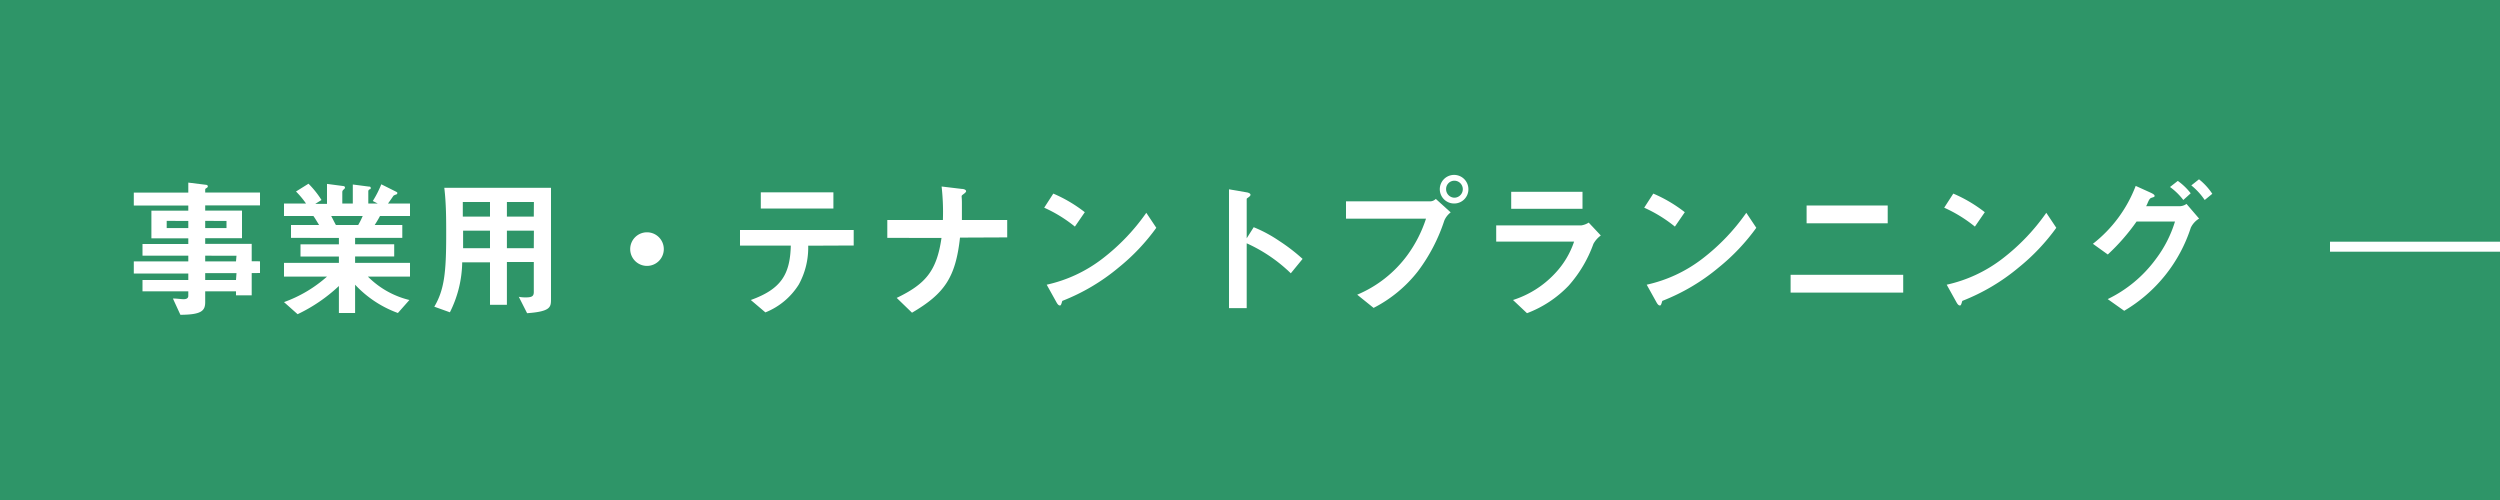 <svg id="レイヤー_1" data-name="レイヤー 1" xmlns="http://www.w3.org/2000/svg" viewBox="0 0 250 50"><defs><style>.cls-1{fill:#2e9568;}.cls-2{fill:#fff;}.cls-3{fill:none;stroke:#fff;stroke-miterlimit:10;}</style></defs><rect class="cls-1" width="250" height="50"/><path class="cls-2" d="M25.17,27.31v2.22H23.6v-.4H20.52v1.08c0,.87-.37,1.26-2.48,1.27l-.75-1.63c.4,0,.82.07,1.07.07s.47-.07.47-.34v-.45H14.25V28h4.58v-.65H13.38V26.14h5.45v-.57H14.25V24.4h4.58v-.57H15.14V21.07h3.69v-.52H13.38V19.26h5.45v-1l1.77.22c.07,0,.18.05.18.14s0,.1-.17.21a.15.15,0,0,0-.09.13v.29H26v1.29H20.52v.52H24.2v2.76H20.52v.57h4.65v1.74H26v1.17Zm-6.34-5.22H16.67v.72h2.16Zm3.82,0H20.52v.72h2.13Zm1,3.48H20.52v.57H23.6Zm0,1.74H20.52V28H23.6Z"/><path class="cls-2" d="M36.79,27.66A8.77,8.77,0,0,0,40.94,30l-1.15,1.3a11,11,0,0,1-4.28-2.83v2.83H33.89V28.6a16.09,16.09,0,0,1-4.13,2.82L28.4,30.21a13.12,13.12,0,0,0,4.3-2.55H28.4V26.29h5.49v-.64H30.05V24.43h3.84v-.64H29.1V22.5h2.81c-.38-.62-.42-.69-.57-.9H28.4V20.35h2.2a8.7,8.7,0,0,0-1-1.2l1.25-.78A9.36,9.36,0,0,1,32.15,20l-.63.39H32.7v-2l1.67.22a.16.16,0,0,1,.13.14.26.26,0,0,1-.12.19.35.35,0,0,0-.15.24v1.17h1.05v-1.9l1.62.21c.08,0,.17,0,.17.13s0,.11-.12.15a.22.22,0,0,0-.12.17v1.24h.94l-.49-.25a10.45,10.45,0,0,0,.85-1.67l1.5.75s.11.06.11.12a.2.2,0,0,1-.09.14,1.14,1.14,0,0,0-.3.13s-.45.66-.55.78H41V21.6h-3c-.19.36-.34.6-.53.9h2.76v1.29H35.51v.64h3.91v1.22H35.51v.64H41v1.37ZM33.12,21.6c.2.37.21.42.47.9h2.23a7.55,7.55,0,0,0,.45-.9Z"/><path class="cls-2" d="M52.71,31.32l-.83-1.64a3.43,3.43,0,0,0,.7.06c.61,0,.8-.12.8-.54v-3H50.69v4.28H49V26.23H46.22a11.45,11.45,0,0,1-1.23,5l-1.56-.56c1-1.69,1.19-3.42,1.19-7.17,0-1.57,0-3.15-.19-4.72H55.1V29.91C55.1,30.7,55.08,31.15,52.71,31.32ZM49,20.2H46.28c0,.54,0,.9,0,1.46H49Zm0,2.87H46.31c0,1.3,0,1.45,0,1.75H49Zm4.39-2.87H50.69v1.46h2.69Zm0,2.87H50.69v1.75h2.69Z"/><path class="cls-2" d="M64.7,26.59a1.68,1.68,0,1,1,1.68-1.68A1.68,1.68,0,0,1,64.7,26.59Z"/><path class="cls-2" d="M80.82,24.57a7.66,7.66,0,0,1-.94,3.88,7,7,0,0,1-3.34,2.79L75.08,30c3-1.08,3.93-2.52,4-5.44H74V23H85.37v1.55Zm-4.74-3.72V19.23h7.26v1.62Z"/><path class="cls-2" d="M96,23.76c-.44,4-1.56,5.61-4.8,7.51l-1.53-1.48c2.86-1.38,4-2.66,4.48-6H88.73V22h5.56a22.79,22.79,0,0,0-.13-3.35l2,.24c.21,0,.45.08.45.23s-.36.34-.42.43,0,.12,0,.74c0,0,0,.93,0,1.71h4.53v1.74Z"/><path class="cls-2" d="M107.49,22.66a13.81,13.81,0,0,0-3.07-1.89l.91-1.41a14.07,14.07,0,0,1,3.15,1.86Zm4.39,4.08a20.31,20.31,0,0,1-5.65,3.35c-.07.21-.11.46-.23.46s-.22-.09-.33-.28l-1-1.8a14.1,14.1,0,0,0,5.57-2.6,20.74,20.74,0,0,0,4.39-4.59l1,1.5A20.51,20.51,0,0,1,111.88,26.74Z"/><path class="cls-2" d="M129.08,27.33a15.45,15.45,0,0,0-4.41-3v6.48H122.9V18.93l1.8.31s.35.06.35.24-.38.33-.38.41v3.94l.7-1.11a13.64,13.64,0,0,1,2.55,1.37,18.26,18.26,0,0,1,2.34,1.8Z"/><path class="cls-2" d="M144.43,22.06a17.44,17.44,0,0,1-2.64,5.07,13.31,13.31,0,0,1-4.43,3.66l-1.64-1.32a12,12,0,0,0,5-3.93,13,13,0,0,0,1.88-3.67h-8V20.13h8.49a.81.81,0,0,0,.49-.24l1.49,1.35A2,2,0,0,0,144.43,22.06Zm1-1.71a1.43,1.43,0,1,1,1.41-1.44A1.42,1.42,0,0,1,145.44,20.35Zm0-2.28a.83.83,0,0,0-.82.84.85.85,0,0,0,.82.86.85.85,0,0,0,0-1.7Z"/><path class="cls-2" d="M159.34,24.39a12.77,12.77,0,0,1-2.47,4.17,11.27,11.27,0,0,1-4.17,2.76L151.3,30a9.79,9.79,0,0,0,4.2-2.66,8.6,8.6,0,0,0,1.91-3.18h-7.79V22.54h8.51a1.9,1.9,0,0,0,.74-.28l1.21,1.29A2.56,2.56,0,0,0,159.34,24.39Zm-8.22-3.51v-1.7h7.13v1.7Z"/><path class="cls-2" d="M167.49,22.66a13.81,13.81,0,0,0-3.07-1.89l.91-1.41a14.07,14.07,0,0,1,3.15,1.86Zm4.39,4.08a20.31,20.31,0,0,1-5.65,3.35c-.07.21-.11.46-.23.46s-.22-.09-.33-.28l-1-1.8a14.1,14.1,0,0,0,5.57-2.6,20.74,20.74,0,0,0,4.39-4.59l1,1.5A20.51,20.51,0,0,1,171.88,26.74Z"/><path class="cls-2" d="M179.06,29.26V27.48h11.26v1.78Zm1.6-6.93V20.55h8.11v1.78Z"/><path class="cls-2" d="M197.49,22.66a13.81,13.81,0,0,0-3.07-1.89l.91-1.41a14.07,14.07,0,0,1,3.15,1.86Zm4.39,4.08a20.31,20.31,0,0,1-5.65,3.35c-.07.21-.11.46-.23.46s-.22-.09-.33-.28l-1-1.8a14.1,14.1,0,0,0,5.57-2.6,20.74,20.74,0,0,0,4.39-4.59l1,1.5A20.51,20.51,0,0,1,201.88,26.74Z"/><path class="cls-2" d="M219.08,22.77a15,15,0,0,1-6.66,8.31l-1.65-1.17a12.93,12.93,0,0,0,4.81-4,12,12,0,0,0,1.92-3.76h-3.84a20.67,20.67,0,0,1-2.88,3.3l-1.49-1.07a13.38,13.38,0,0,0,4.28-5.79l1.5.68c.12.06.39.18.39.31s-.09.12-.34.21-.35.59-.51.83H218a1.2,1.2,0,0,0,.65-.23l1.26,1.47A2.13,2.13,0,0,0,219.08,22.77ZM218.33,20A6.23,6.23,0,0,0,217,18.7l.78-.61a6.08,6.08,0,0,1,1.29,1.24Zm2.14,0a6.6,6.6,0,0,0-1.34-1.46l.77-.61a6.29,6.29,0,0,1,1.33,1.45Z"/><line class="cls-3" x1="233" y1="24.67" x2="250" y2="24.67"/></svg>